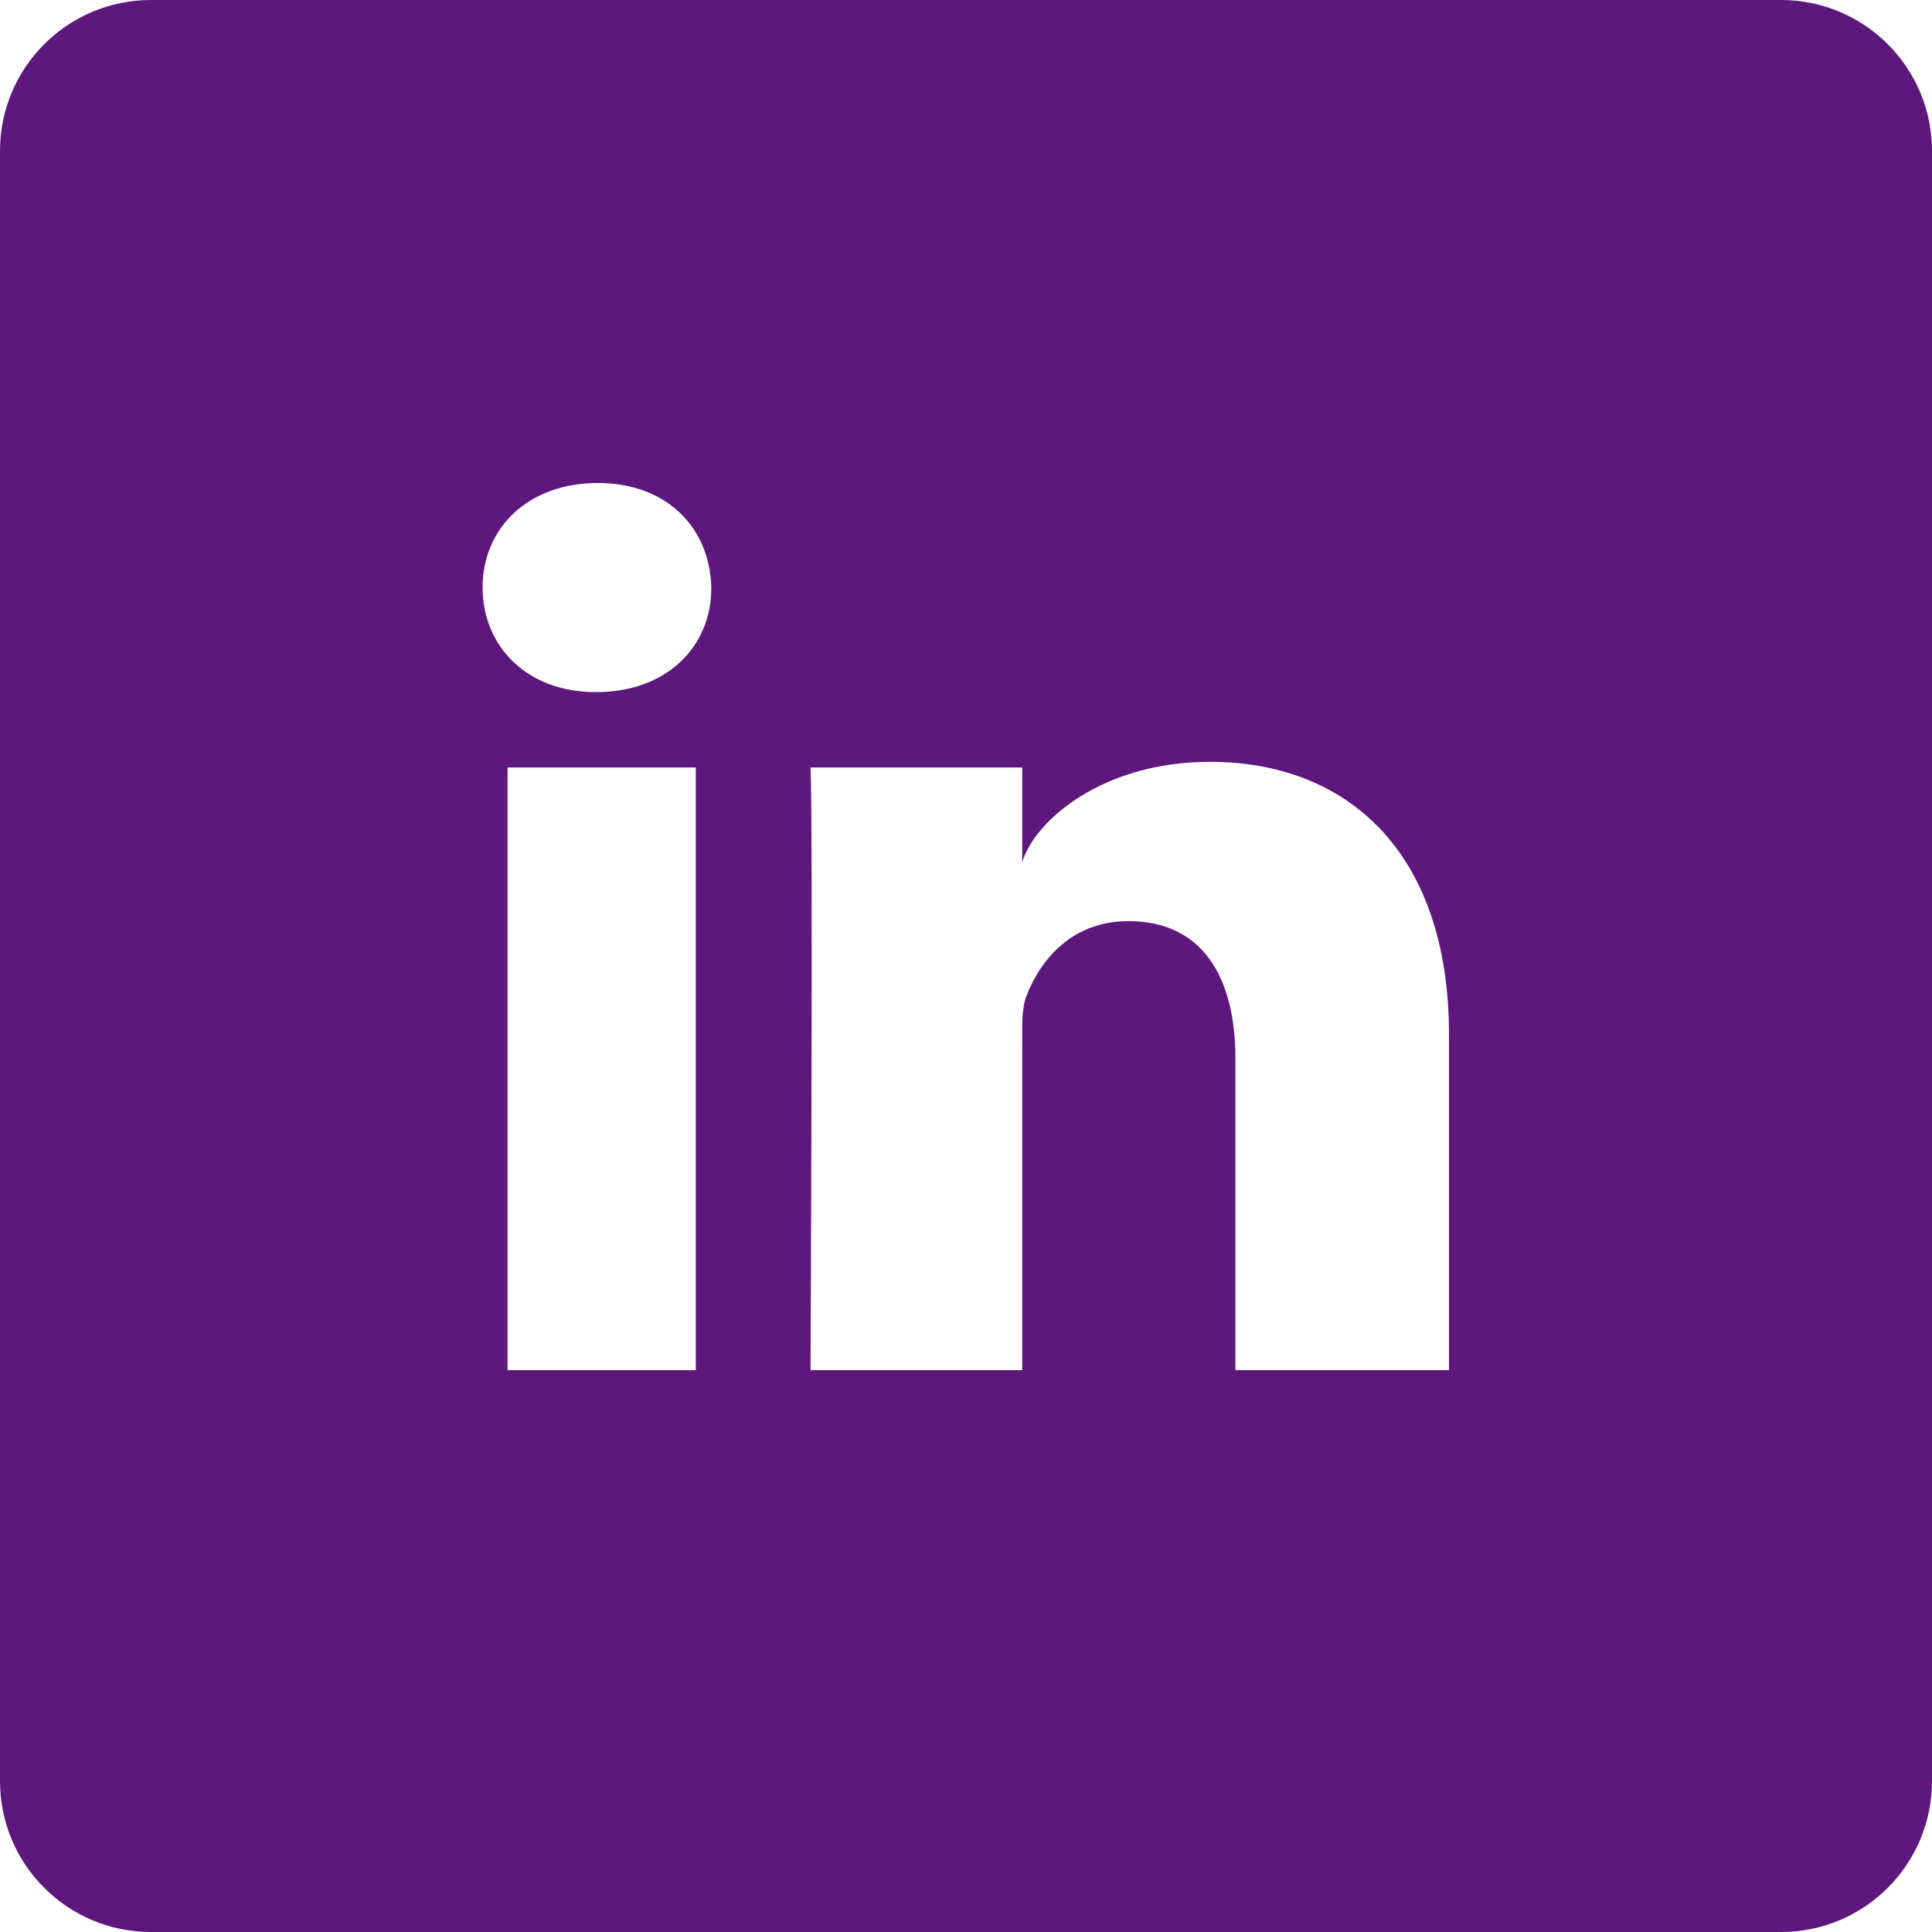 <svg width="34" height="34" viewBox="0 0 34 34" fill="none" xmlns="http://www.w3.org/2000/svg">
<g clip-path="url(#clip0_157_4)">
<path d="M31.344 0H2.656C1.189 0 0 1.189 0 2.656V31.344C0 32.811 1.189 34 2.656 34H31.344C32.811 34 34 32.811 34 31.344V2.656C34 1.189 32.811 0 31.344 0ZM12.245 24.112H8.932V13.507H12.245V24.112ZM10.499 12.179H10.472C9.27 12.179 8.493 11.369 8.493 10.339C8.493 9.29 9.297 8.5 10.519 8.5C11.741 8.5 12.491 9.29 12.518 10.339C12.524 11.362 11.747 12.179 10.499 12.179ZM25.5 24.112H21.741V18.627C21.741 17.193 21.157 16.21 19.862 16.21C18.873 16.21 18.322 16.874 18.069 17.511C17.976 17.737 17.989 18.056 17.989 18.381V24.112H14.264C14.264 24.112 14.31 14.39 14.264 13.507H17.989V15.174C18.209 14.443 19.397 13.407 21.297 13.407C23.654 13.407 25.5 14.935 25.5 18.215V24.112Z" fill="#5E187D"/>
</g>
<defs>
<clipPath id="clip0_157_4">
<rect width="34" height="34" fill="white"/>
</clipPath>
</defs>
</svg>
